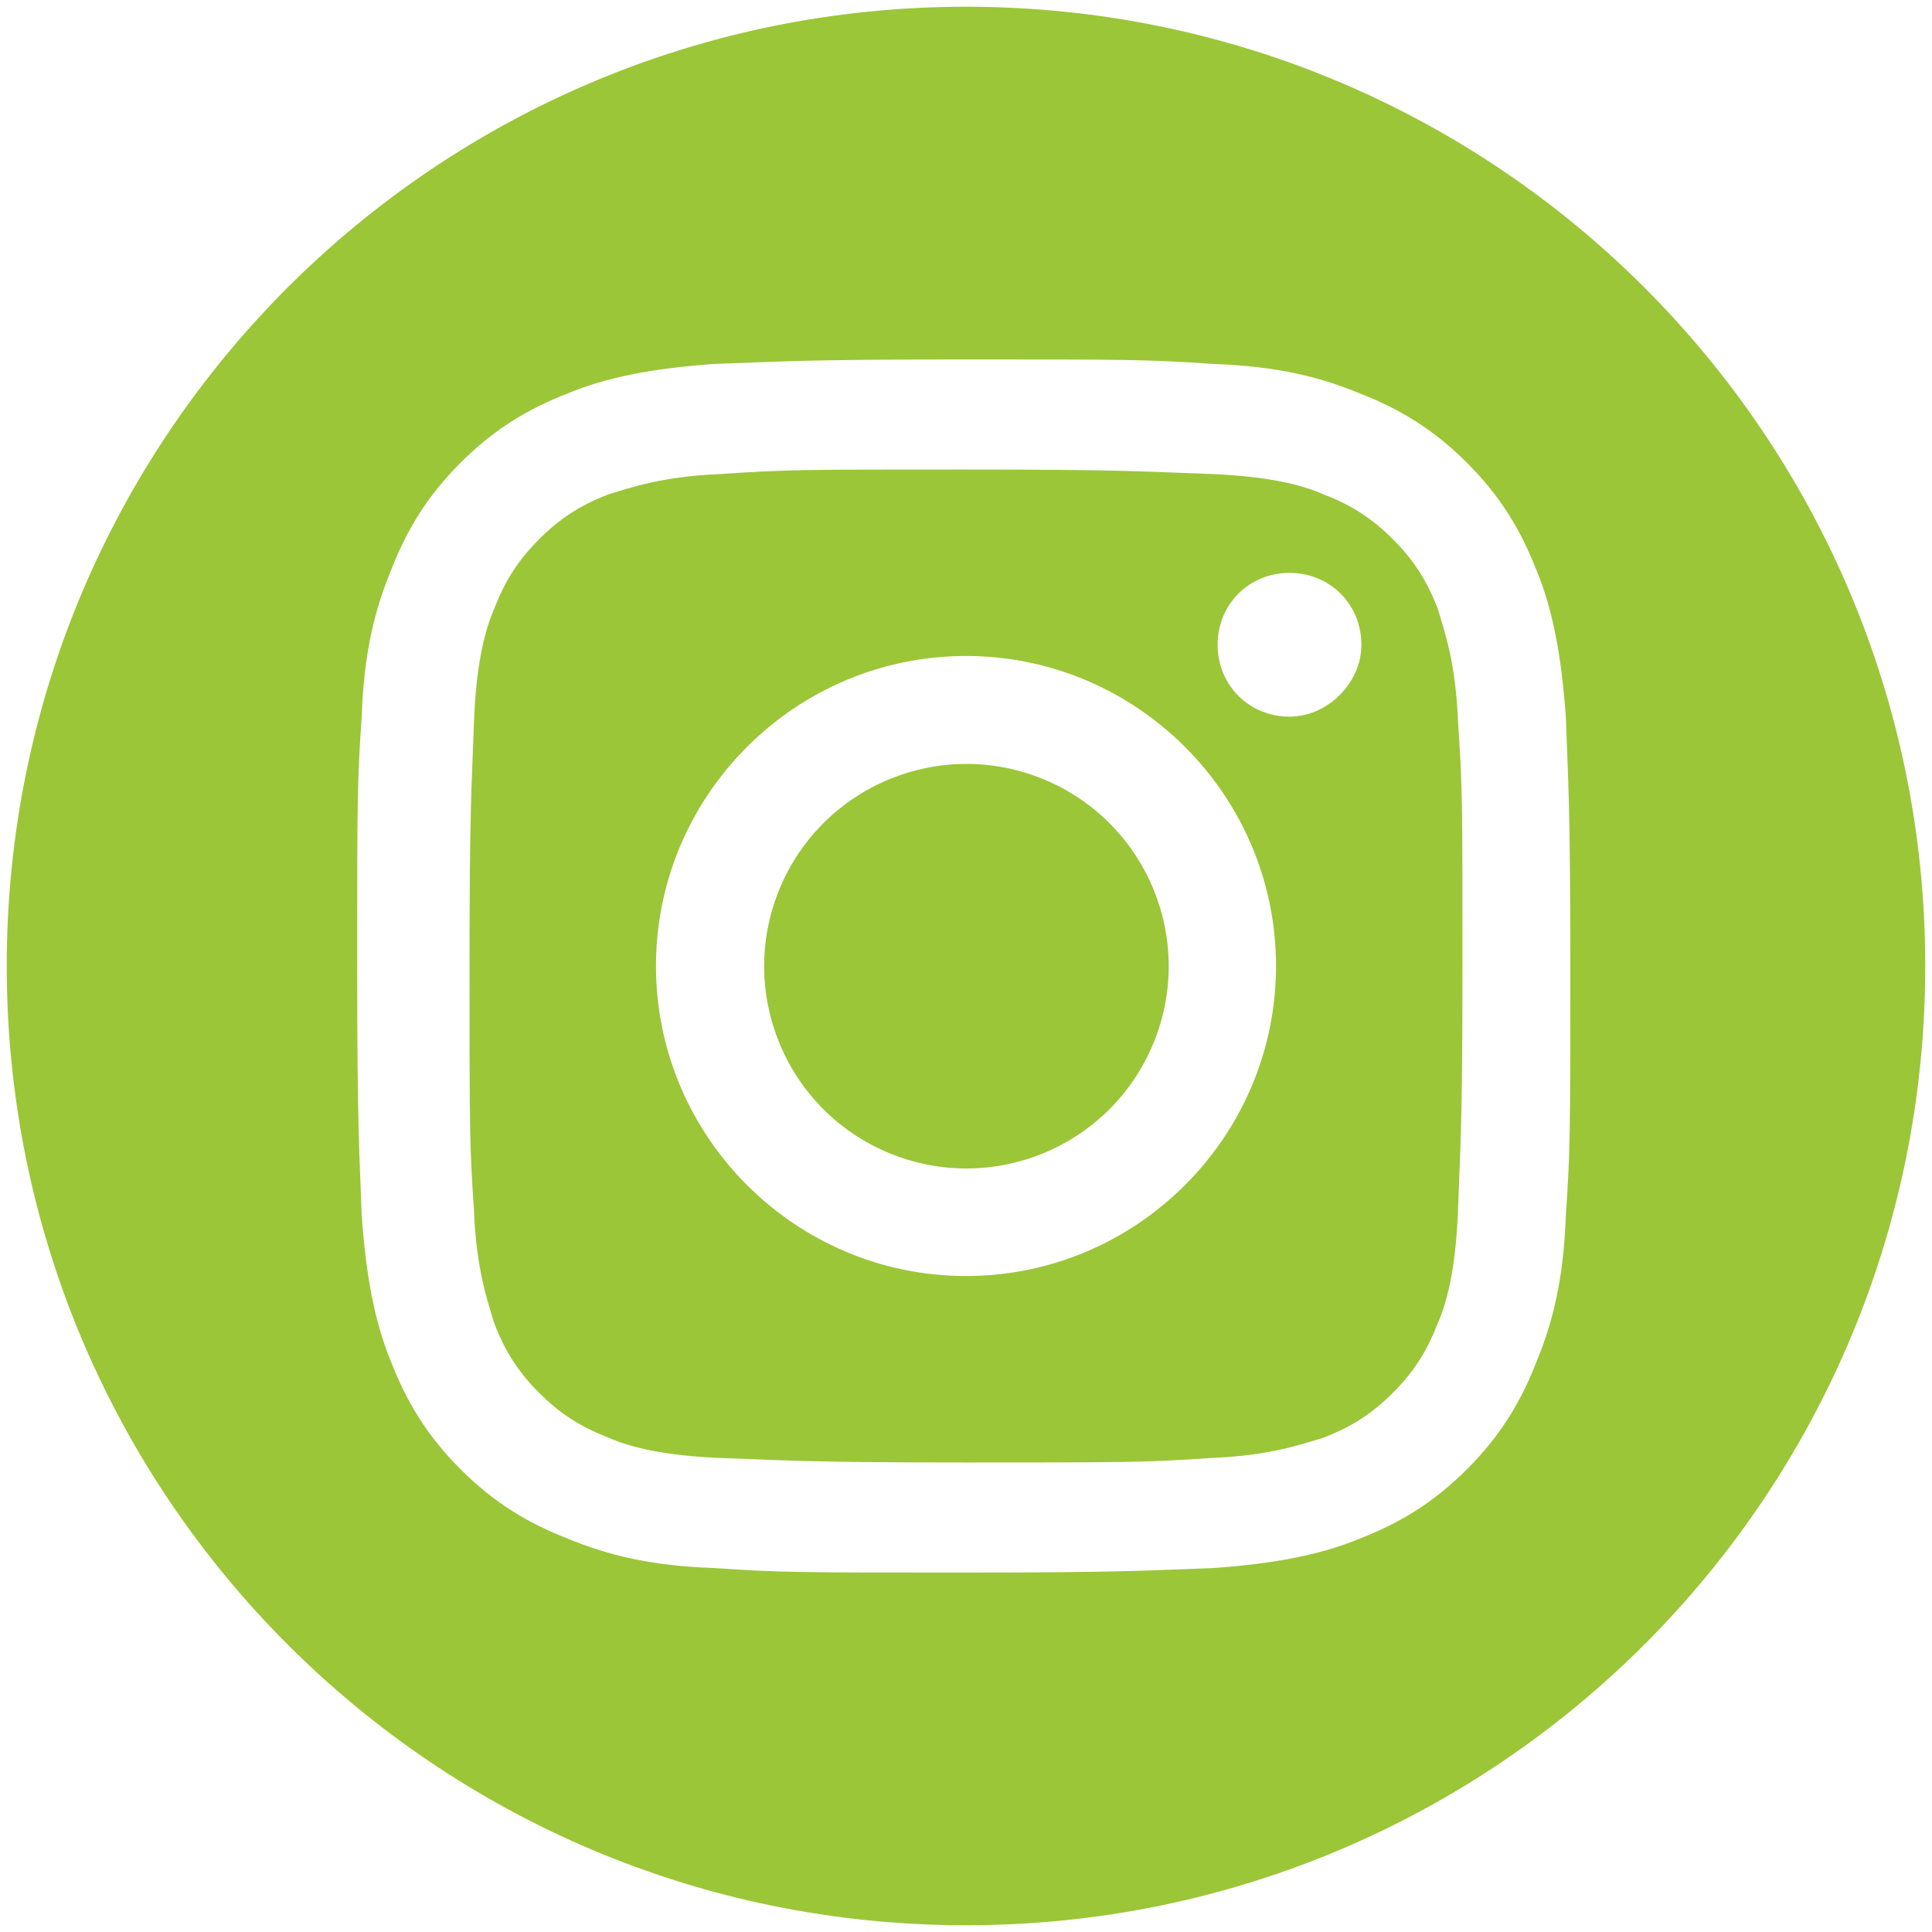 <svg xmlns="http://www.w3.org/2000/svg" xmlns:xlink="http://www.w3.org/1999/xlink" id="Capa_1" x="0px" y="0px" viewBox="0 0 86 86" style="enable-background:new 0 0 86 86;" xml:space="preserve"><style type="text/css">	.st0{fill:#9BC638;}</style><g>	<path class="st0" d="M64,27.1c-0.5-1.3-1.1-2.2-2-3.1c-0.9-0.9-1.8-1.5-3.1-2c-0.9-0.4-2.4-0.8-5-0.9C51,21,50.2,20.9,43,20.9  c-7.2,0-8,0-10.9,0.2c-2.6,0.1-4,0.6-5,0.9c-1.3,0.5-2.2,1.1-3.1,2c-0.9,0.9-1.5,1.8-2,3.1c-0.4,0.9-0.8,2.4-0.9,5  C21,35,20.9,35.8,20.9,43c0,7.2,0,8,0.2,10.9c0.1,2.6,0.6,4,0.9,5c0.5,1.3,1.1,2.2,2,3.1c0.9,0.9,1.8,1.5,3.1,2  c0.9,0.4,2.4,0.8,5,0.9C35,65,35.8,65.1,43,65.1c7.2,0,8,0,10.9-0.2c2.6-0.1,4-0.6,5-0.9c1.3-0.5,2.2-1.1,3.1-2  c0.9-0.9,1.5-1.8,2-3.1c0.4-0.9,0.8-2.4,0.9-5C65,51,65.1,50.2,65.1,43c0-7.2,0-8-0.2-10.9C64.8,29.5,64.3,28.1,64,27.1z M43,56.8  c-7.6,0-13.8-6.2-13.8-13.8S35.4,29.2,43,29.2c7.6,0,13.8,6.2,13.8,13.8S50.6,56.8,43,56.8z M57.4,31.9c-1.8,0-3.2-1.4-3.2-3.2  c0-1.8,1.4-3.2,3.2-3.2s3.2,1.4,3.2,3.2C60.6,30.4,59.1,31.9,57.4,31.9z"></path>	<ellipse transform="matrix(0.383 -0.924 0.924 0.383 -13.182 66.272)" class="st0" cx="43" cy="43" rx="9" ry="9"></ellipse>	<path class="st0" d="M43,0.3C19.4,0.3,0.3,19.4,0.3,43S19.4,85.7,43,85.7c23.6,0,42.7-19.1,42.7-42.7S66.6,0.3,43,0.3z M69.7,54.1  c-0.1,2.9-0.6,4.8-1.3,6.5c-0.7,1.8-1.6,3.3-3.1,4.8c-1.5,1.5-3,2.4-4.8,3.1c-1.7,0.7-3.7,1.1-6.5,1.3c-2.9,0.1-3.8,0.2-11.1,0.2  c-7.3,0-8.2,0-11.1-0.2c-2.9-0.1-4.8-0.6-6.5-1.3c-1.8-0.7-3.3-1.6-4.8-3.1c-1.5-1.5-2.4-3-3.1-4.8c-0.7-1.7-1.1-3.7-1.3-6.5  c-0.1-2.9-0.2-3.8-0.2-11.1c0-7.3,0-8.2,0.2-11.1c0.1-2.9,0.6-4.8,1.3-6.5c0.7-1.8,1.6-3.3,3.1-4.8c1.5-1.5,3-2.4,4.8-3.1  c1.7-0.7,3.7-1.1,6.5-1.3c2.9-0.1,3.8-0.2,11.1-0.2c7.3,0,8.2,0,11.1,0.2c2.9,0.1,4.8,0.6,6.5,1.3c1.8,0.7,3.3,1.6,4.8,3.1  c1.5,1.5,2.4,3,3.1,4.8c0.7,1.7,1.1,3.7,1.3,6.5c0.1,2.9,0.2,3.8,0.2,11.1C69.9,50.3,69.9,51.2,69.7,54.1z"></path></g></svg>